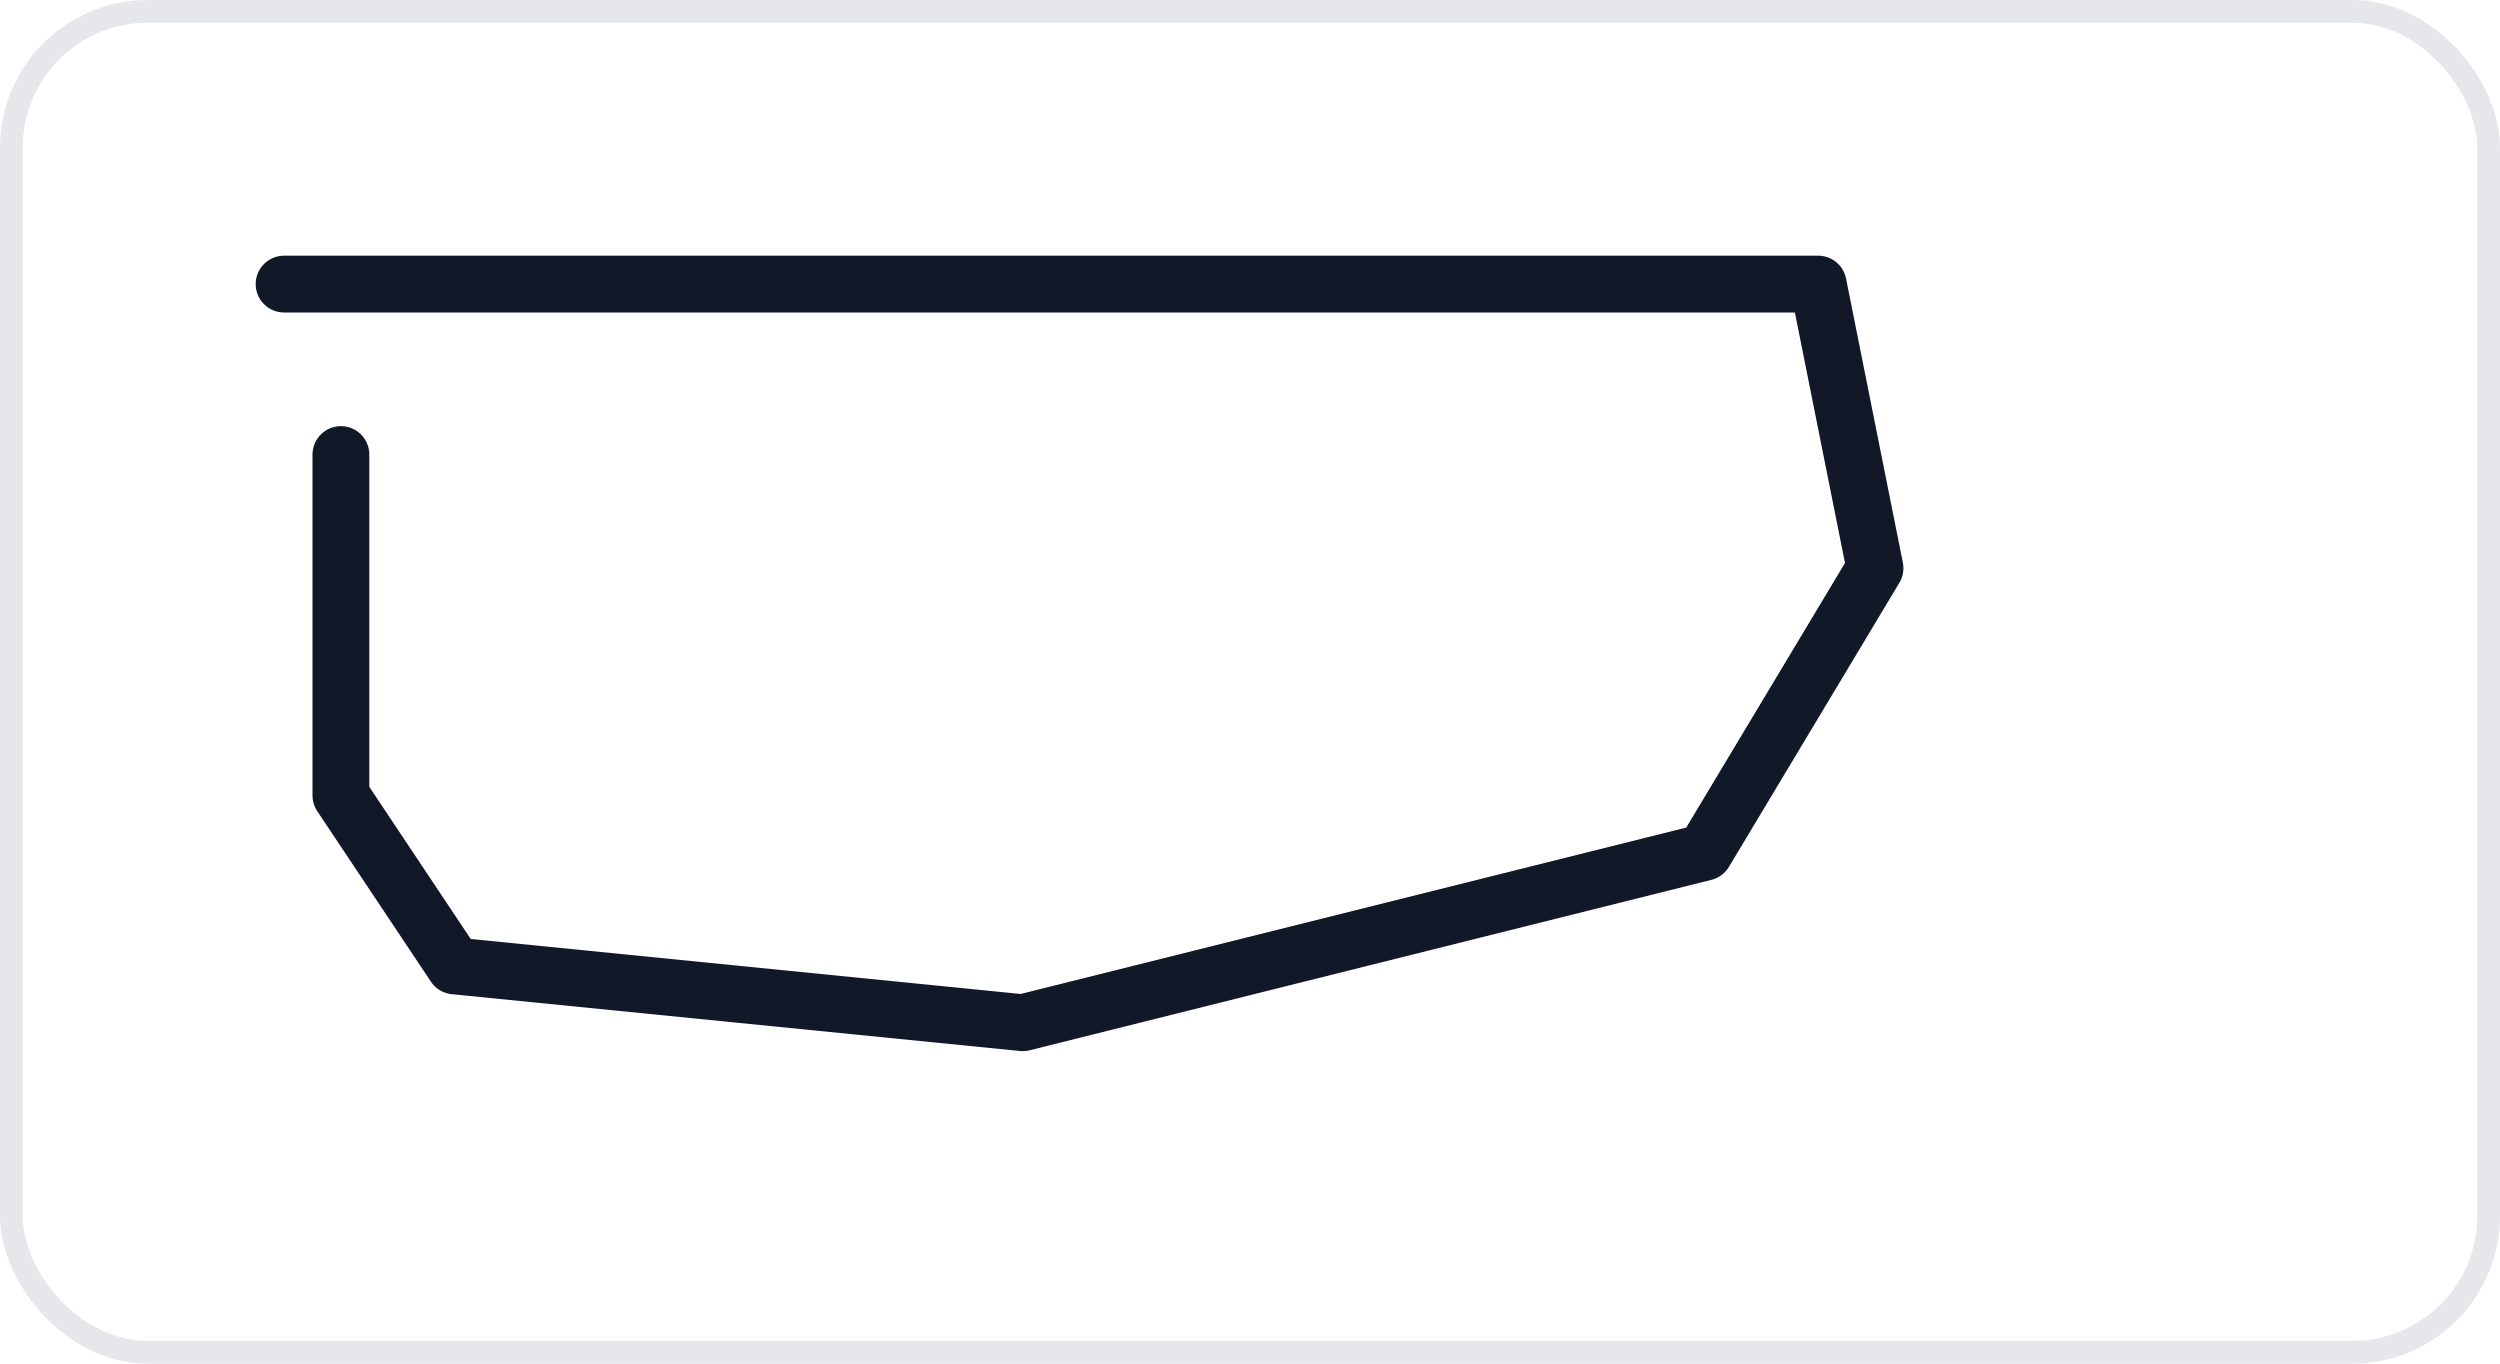 <?xml version="1.0" encoding="UTF-8"?>
<svg xmlns="http://www.w3.org/2000/svg" width="220" height="120" viewBox="0 0 220 120">
  <rect x="1" y="1" width="218" height="118" rx="12" ry="12" fill="none" stroke="#e5e7eb" stroke-width="2"/>
  <path d="M25,25 L160,25 L165,50 L150,75 L90,90 L40,85 L30,70 L30,40" stroke="#111827" stroke-width="5" fill="none" stroke-linecap="round" stroke-linejoin="round"/>
</svg>